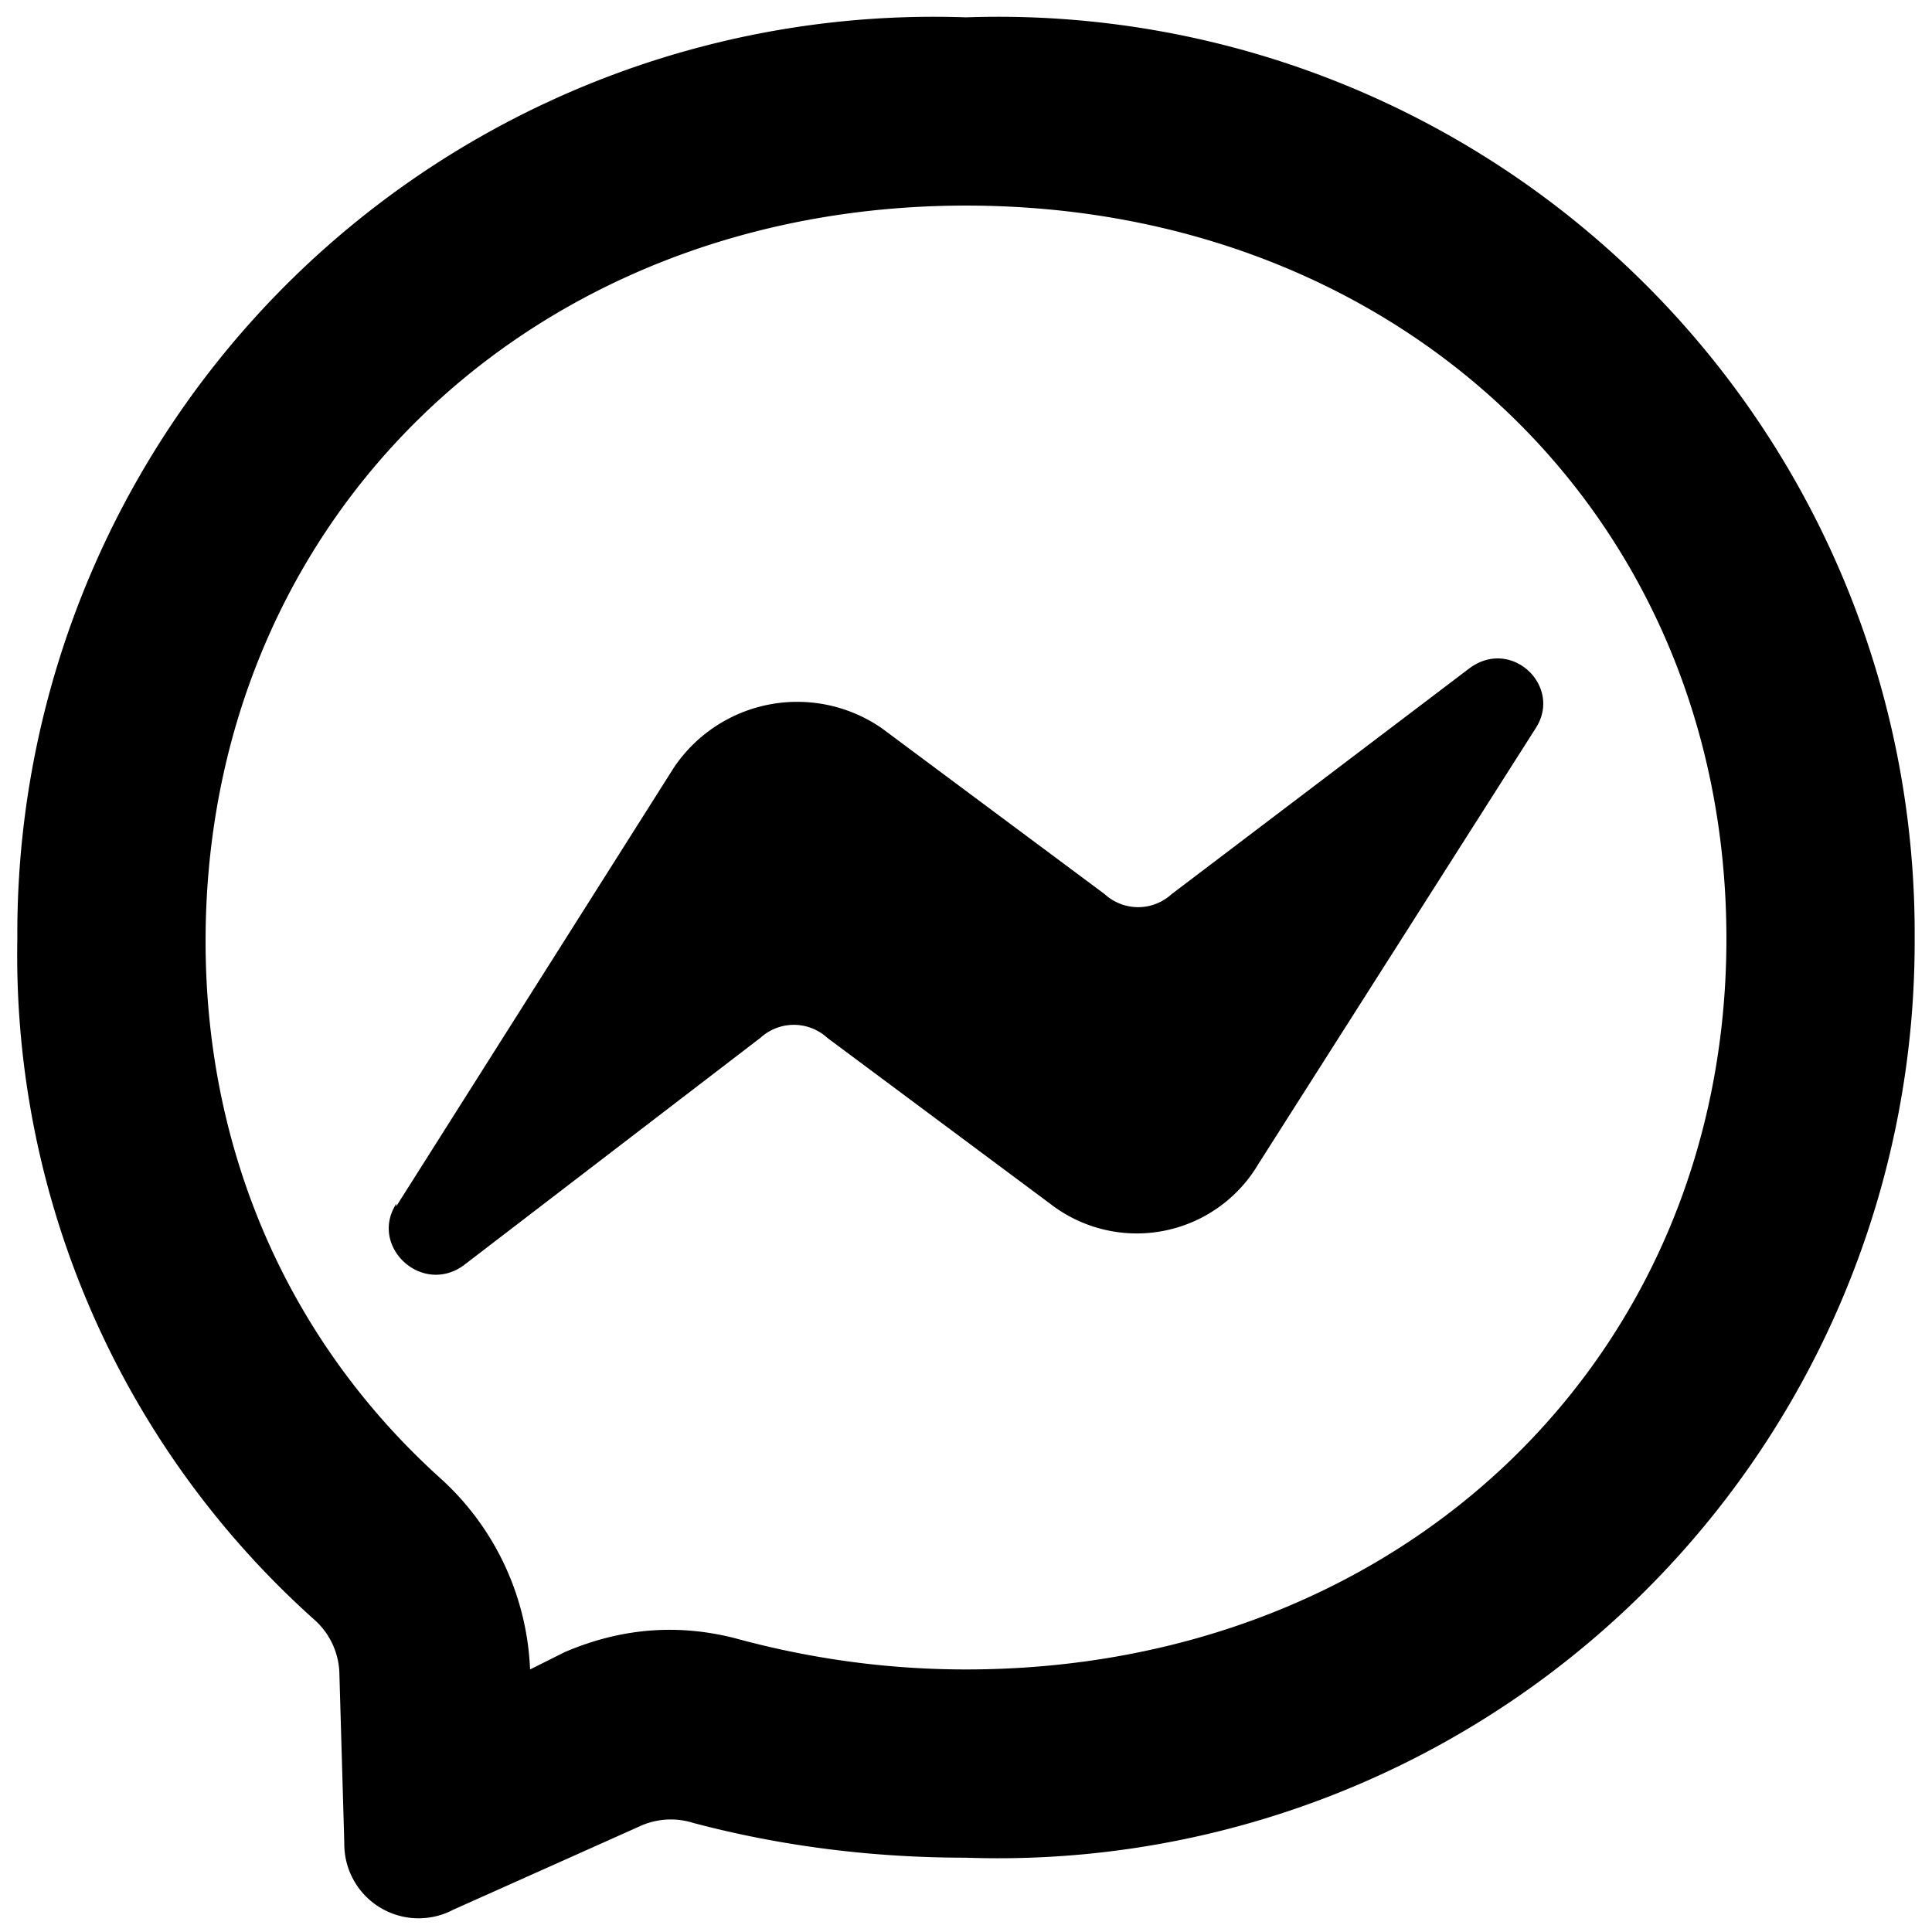 <svg fill="none" xmlns="http://www.w3.org/2000/svg" viewBox="0 0 78 78"><path d="M22.8 66.7q3.5-1.5 7.1-.5 4.5 1.2 9.1 1.2c17.6 0 30.7-12.6 30.7-29.5 0-17-13.1-29.6-30.7-29.6S8.3 21 8.3 38c0 8.7 3.5 16.3 9.5 21.7a11 11 0 0 1 3.6 7.7zM39 .7a37 37 0 0 1 38.3 37.2A37 37 0 0 1 39 75q-5.7 0-11-1.4a3 3 0 0 0-2.1.1l-7.6 3.4a3 3 0 0 1-4.4-2.7l-.2-6.9a3 3 0 0 0-1-2.1 36 36 0 0 1-12-27.5A37 37 0 0 1 39 .7m-23 48L27.2 31a6 6 0 0 1 8.4-1.6l9 6.7a2 2 0 0 0 2.7 0l12-9.1c1.7-1.3 3.8.7 2.7 2.4L50.8 47a5.7 5.7 0 0 1-8.4 1.6l-9-6.7a2 2 0 0 0-2.7 0l-12 9.2c-1.7 1.2-3.8-.8-2.7-2.5" fill="#000"/></svg>
